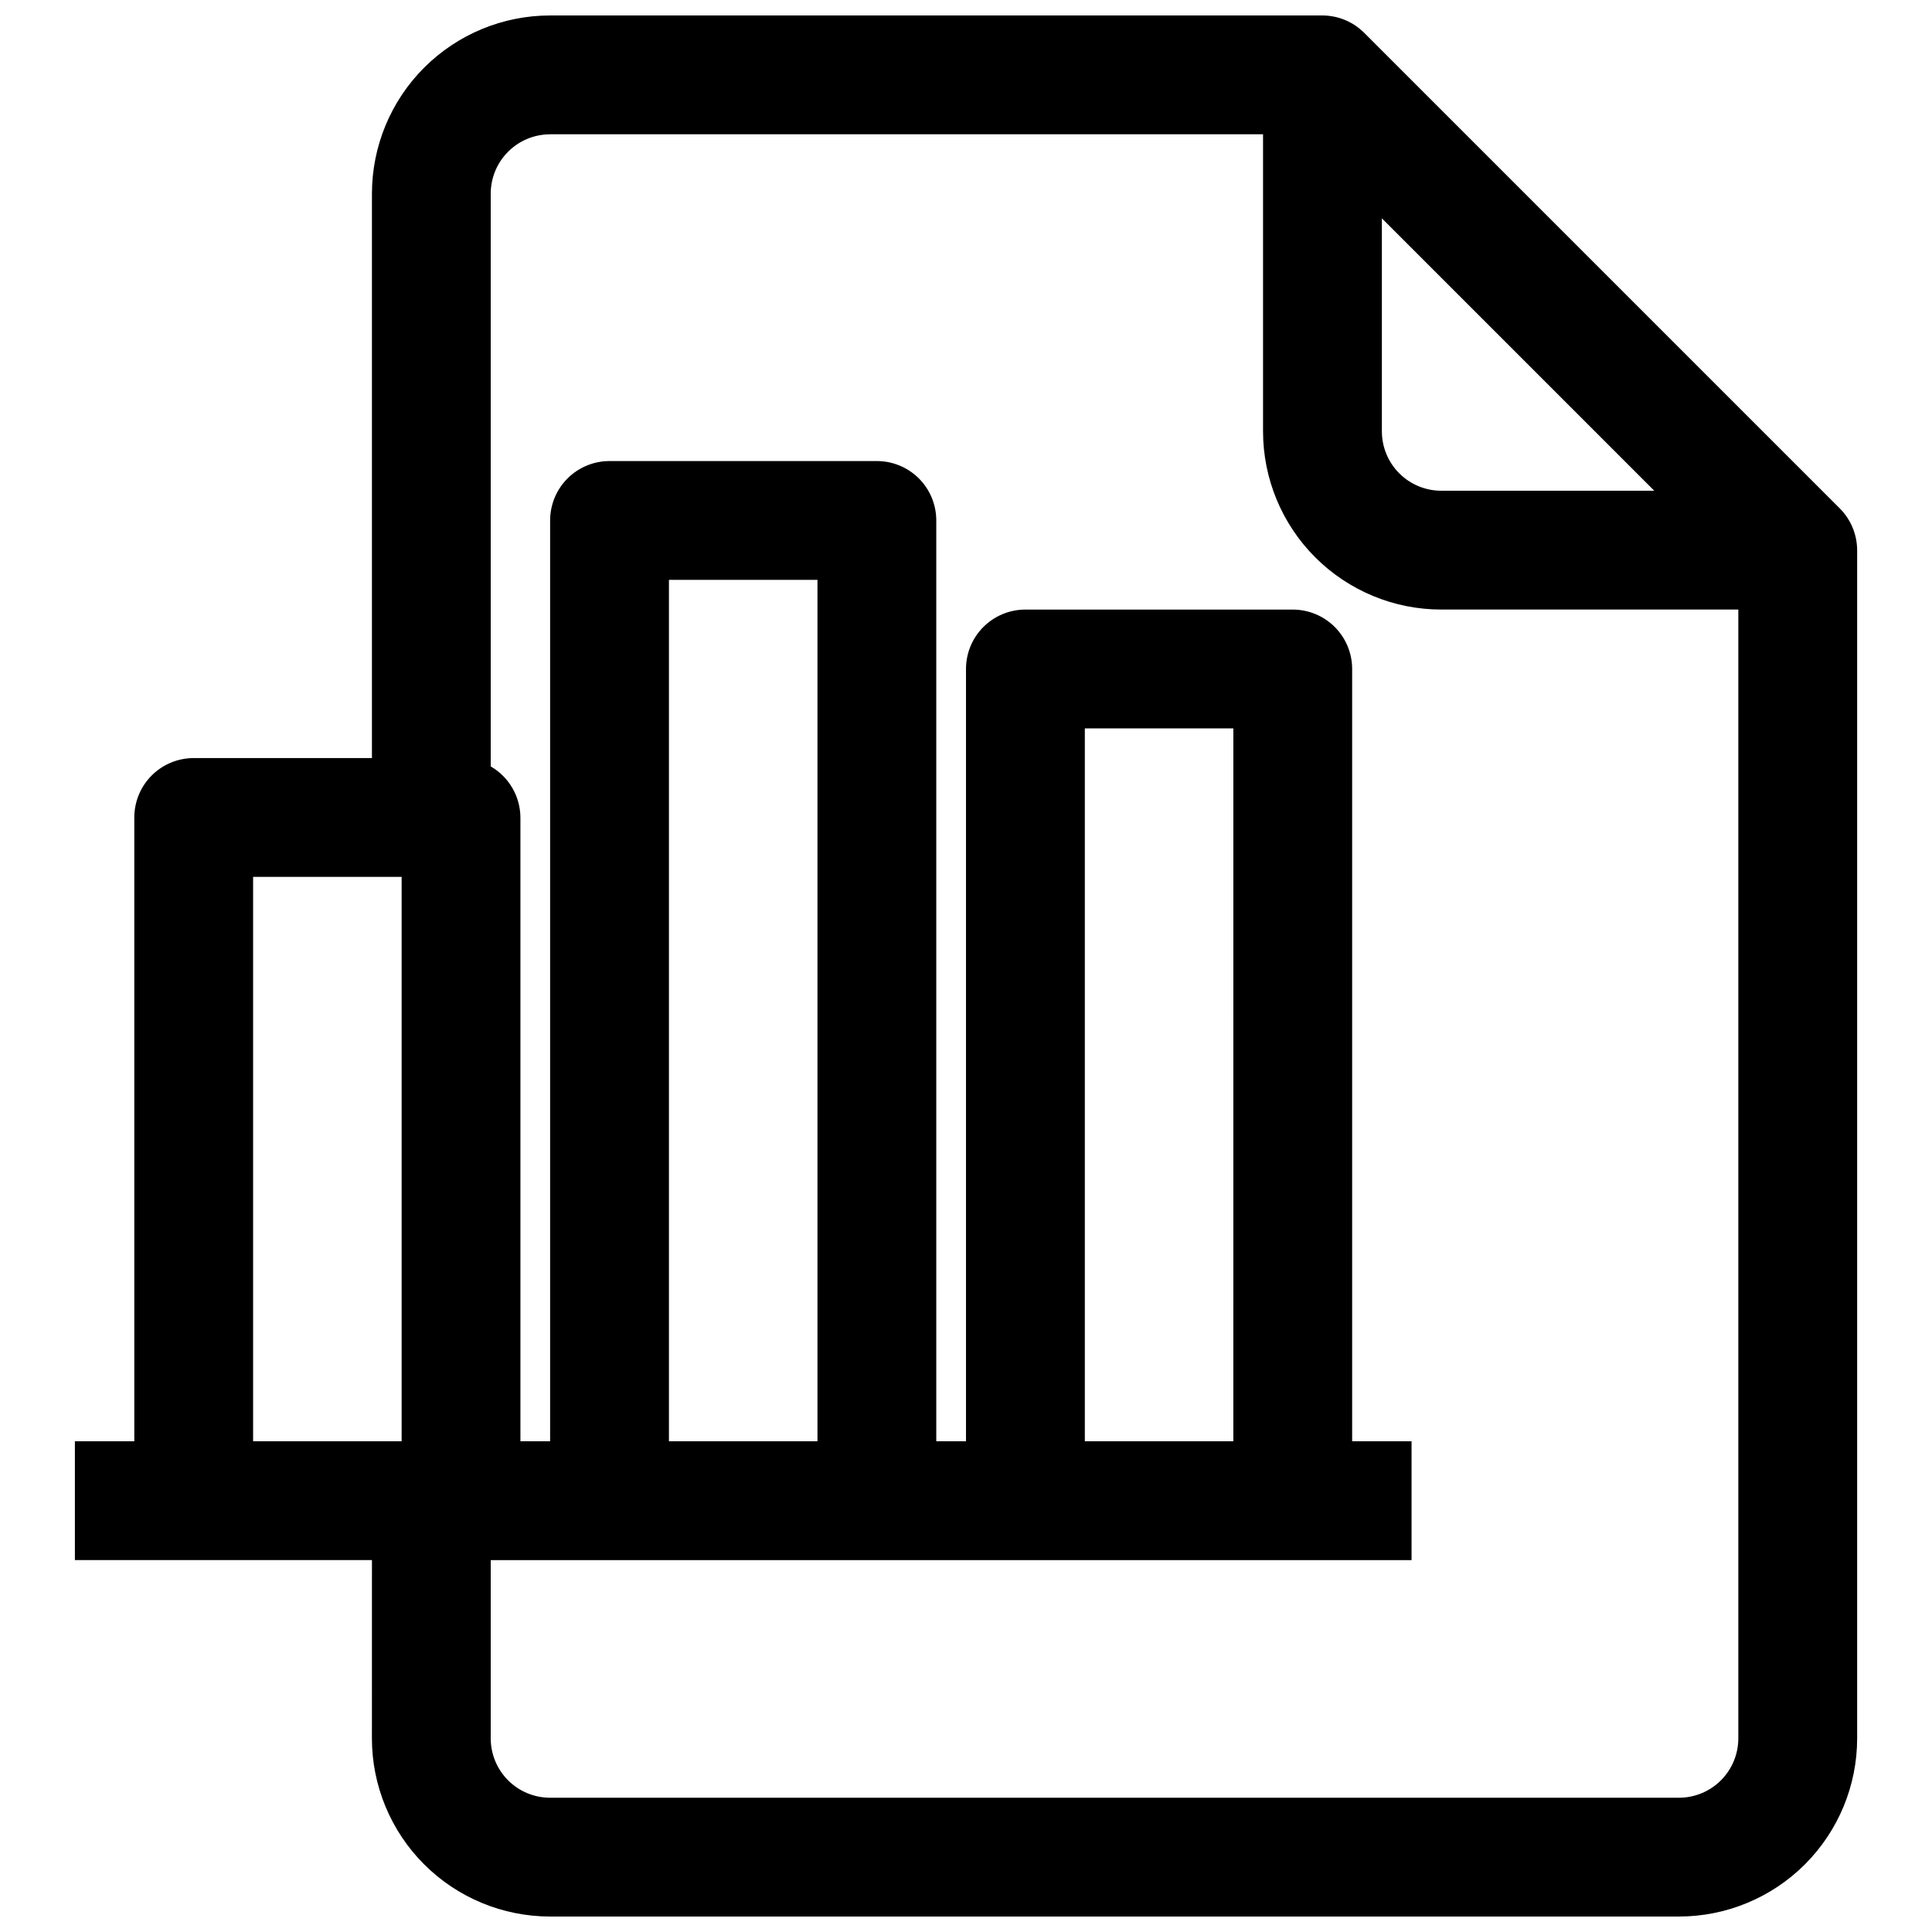 <?xml version="1.0" encoding="UTF-8"?>
<!-- Uploaded to: SVG Repo, www.svgrepo.com, Generator: SVG Repo Mixer Tools -->
<svg width="800px" height="800px" version="1.1" viewBox="144 144 512 512" xmlns="http://www.w3.org/2000/svg">
 <defs>
  <clipPath id="a">
   <path d="m163 148.09h474v503.81h-474z"/>
  </clipPath>
 </defs>
 <g clip-path="url(#a)">
  <path d="m242.56 604.67c0 12.527 4.977 24.539 13.832 33.398 8.859 8.855 20.871 13.832 33.398 13.832h299.14c12.527 0 24.543-4.977 33.398-13.832 8.859-8.859 13.836-20.871 13.836-33.398v-314.88c-0.02-4.168-1.688-8.16-4.644-11.098l-125.95-125.95c-2.938-2.957-6.93-4.629-11.102-4.644h-204.67c-12.527 0-24.539 4.977-33.398 13.832-8.855 8.859-13.832 20.875-13.832 33.398v149.57h-47.234c-4.176 0-8.18 1.66-11.133 4.609-2.949 2.953-4.609 6.957-4.609 11.133v165.31h-15.746v31.488h78.723zm267.65-402.81 72.188 72.188h-56.445c-4.176 0-8.18-1.66-11.133-4.613-2.949-2.953-4.609-6.957-4.609-11.133zm-220.42-22.277h188.93v78.719c0 12.527 4.977 24.543 13.832 33.398 8.859 8.859 20.875 13.836 33.398 13.836h78.723v299.14c0 4.176-1.66 8.18-4.613 11.133-2.953 2.953-6.957 4.609-11.133 4.609h-299.14c-4.176 0-8.18-1.656-11.133-4.609-2.953-2.953-4.609-6.957-4.609-11.133v-47.234h244.03v-31.488h-15.742v-204.67c0-4.176-1.66-8.18-4.613-11.133s-6.957-4.609-11.133-4.609h-70.848c-4.176 0-8.18 1.656-11.133 4.609s-4.609 6.957-4.609 11.133v204.67h-7.875v-244.03c0-4.176-1.656-8.18-4.609-11.133s-6.957-4.609-11.133-4.609h-70.848c-4.176 0-8.18 1.656-11.133 4.609s-4.613 6.957-4.613 11.133v244.03h-7.871v-165.31c-0.035-5.59-3.031-10.742-7.871-13.539v-151.77c0-4.176 1.656-8.18 4.609-11.133 2.953-2.949 6.957-4.609 11.133-4.609zm70.848 346.37h-39.359v-228.29h39.359zm110.21 0h-39.355v-188.93h39.359zm-259.77-149.57h39.359v149.57h-39.359z"/>
 </g>
</svg>
